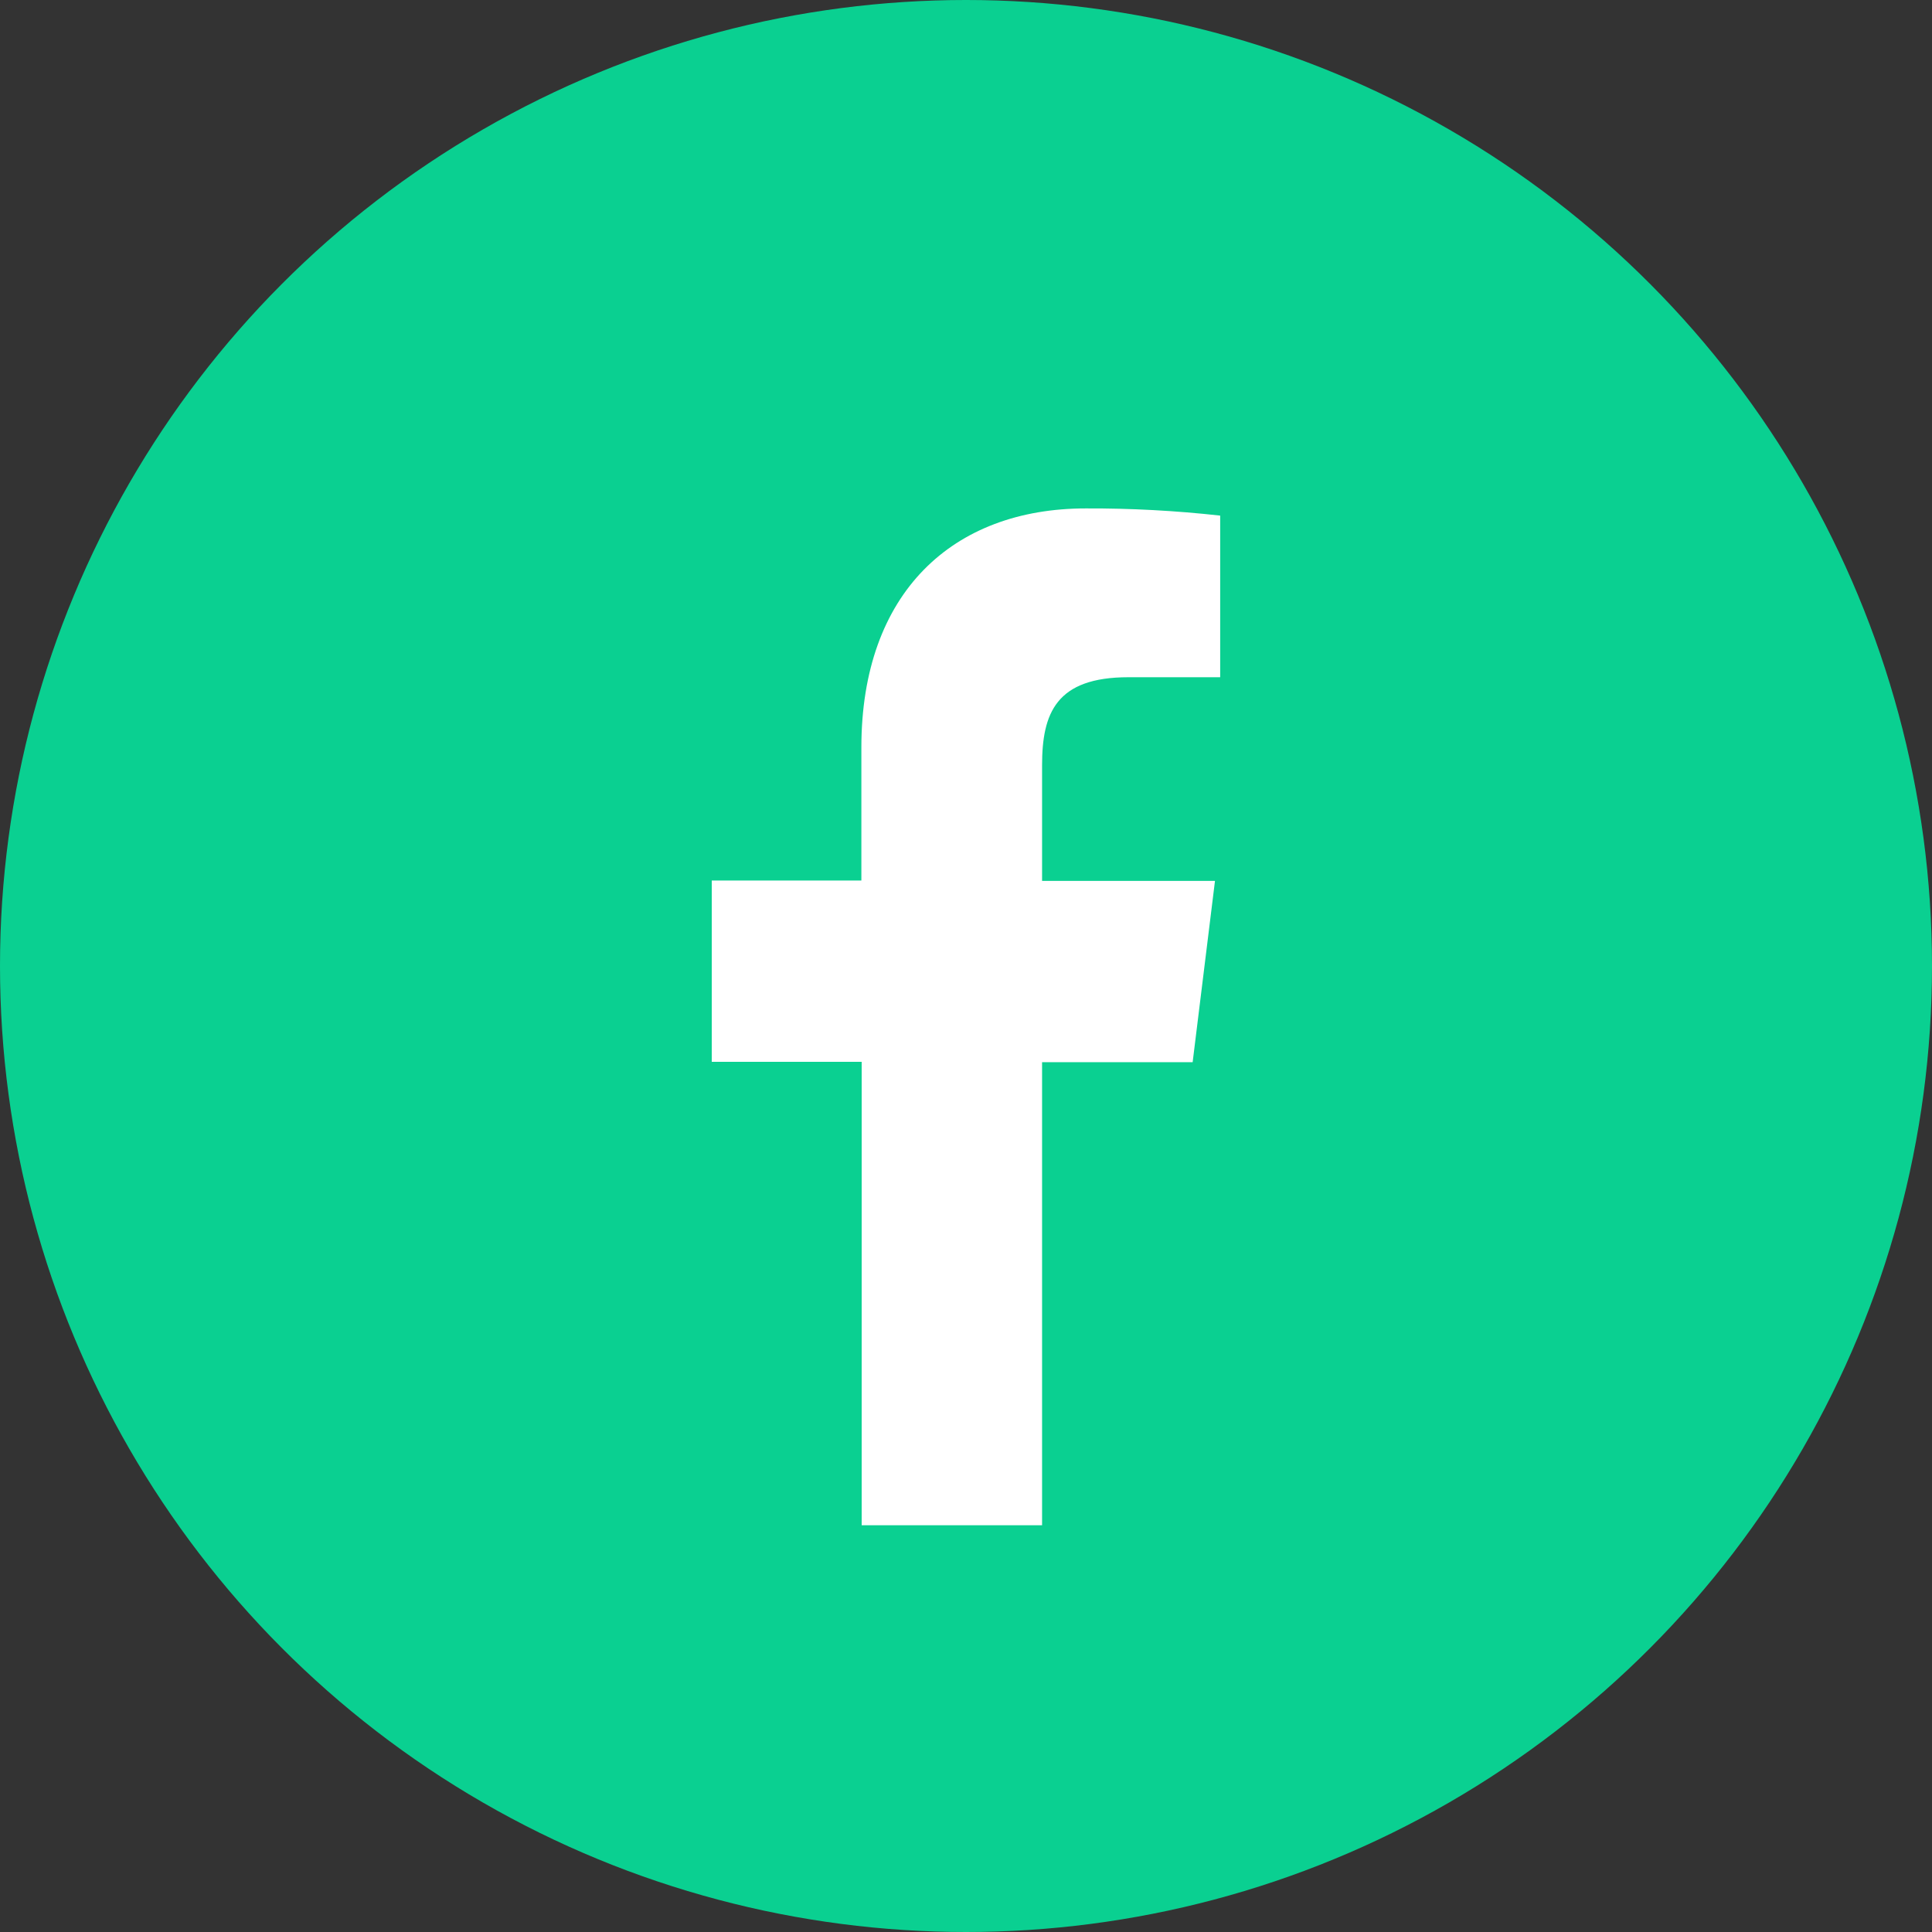 <?xml version="1.0" encoding="UTF-8"?> <svg xmlns="http://www.w3.org/2000/svg" width="32" height="32" viewBox="0 0 32 32" fill="none"><rect x="0" y="0" width="32" height="32" fill="#333333" stroke="none"/> <circle cx="16" cy="16" r="16" fill="#0AD091"></circle> <path d="M17.26 25.263V17.593H19.754L20.124 14.59H17.26V12.677C17.26 11.811 17.492 11.217 18.691 11.217H20.21V8.54C19.471 8.458 18.728 8.418 17.985 8.421C15.78 8.421 14.267 9.817 14.267 12.38V14.584H11.789V17.587H14.272V25.263H17.26Z" fill="white"></path> </svg> 